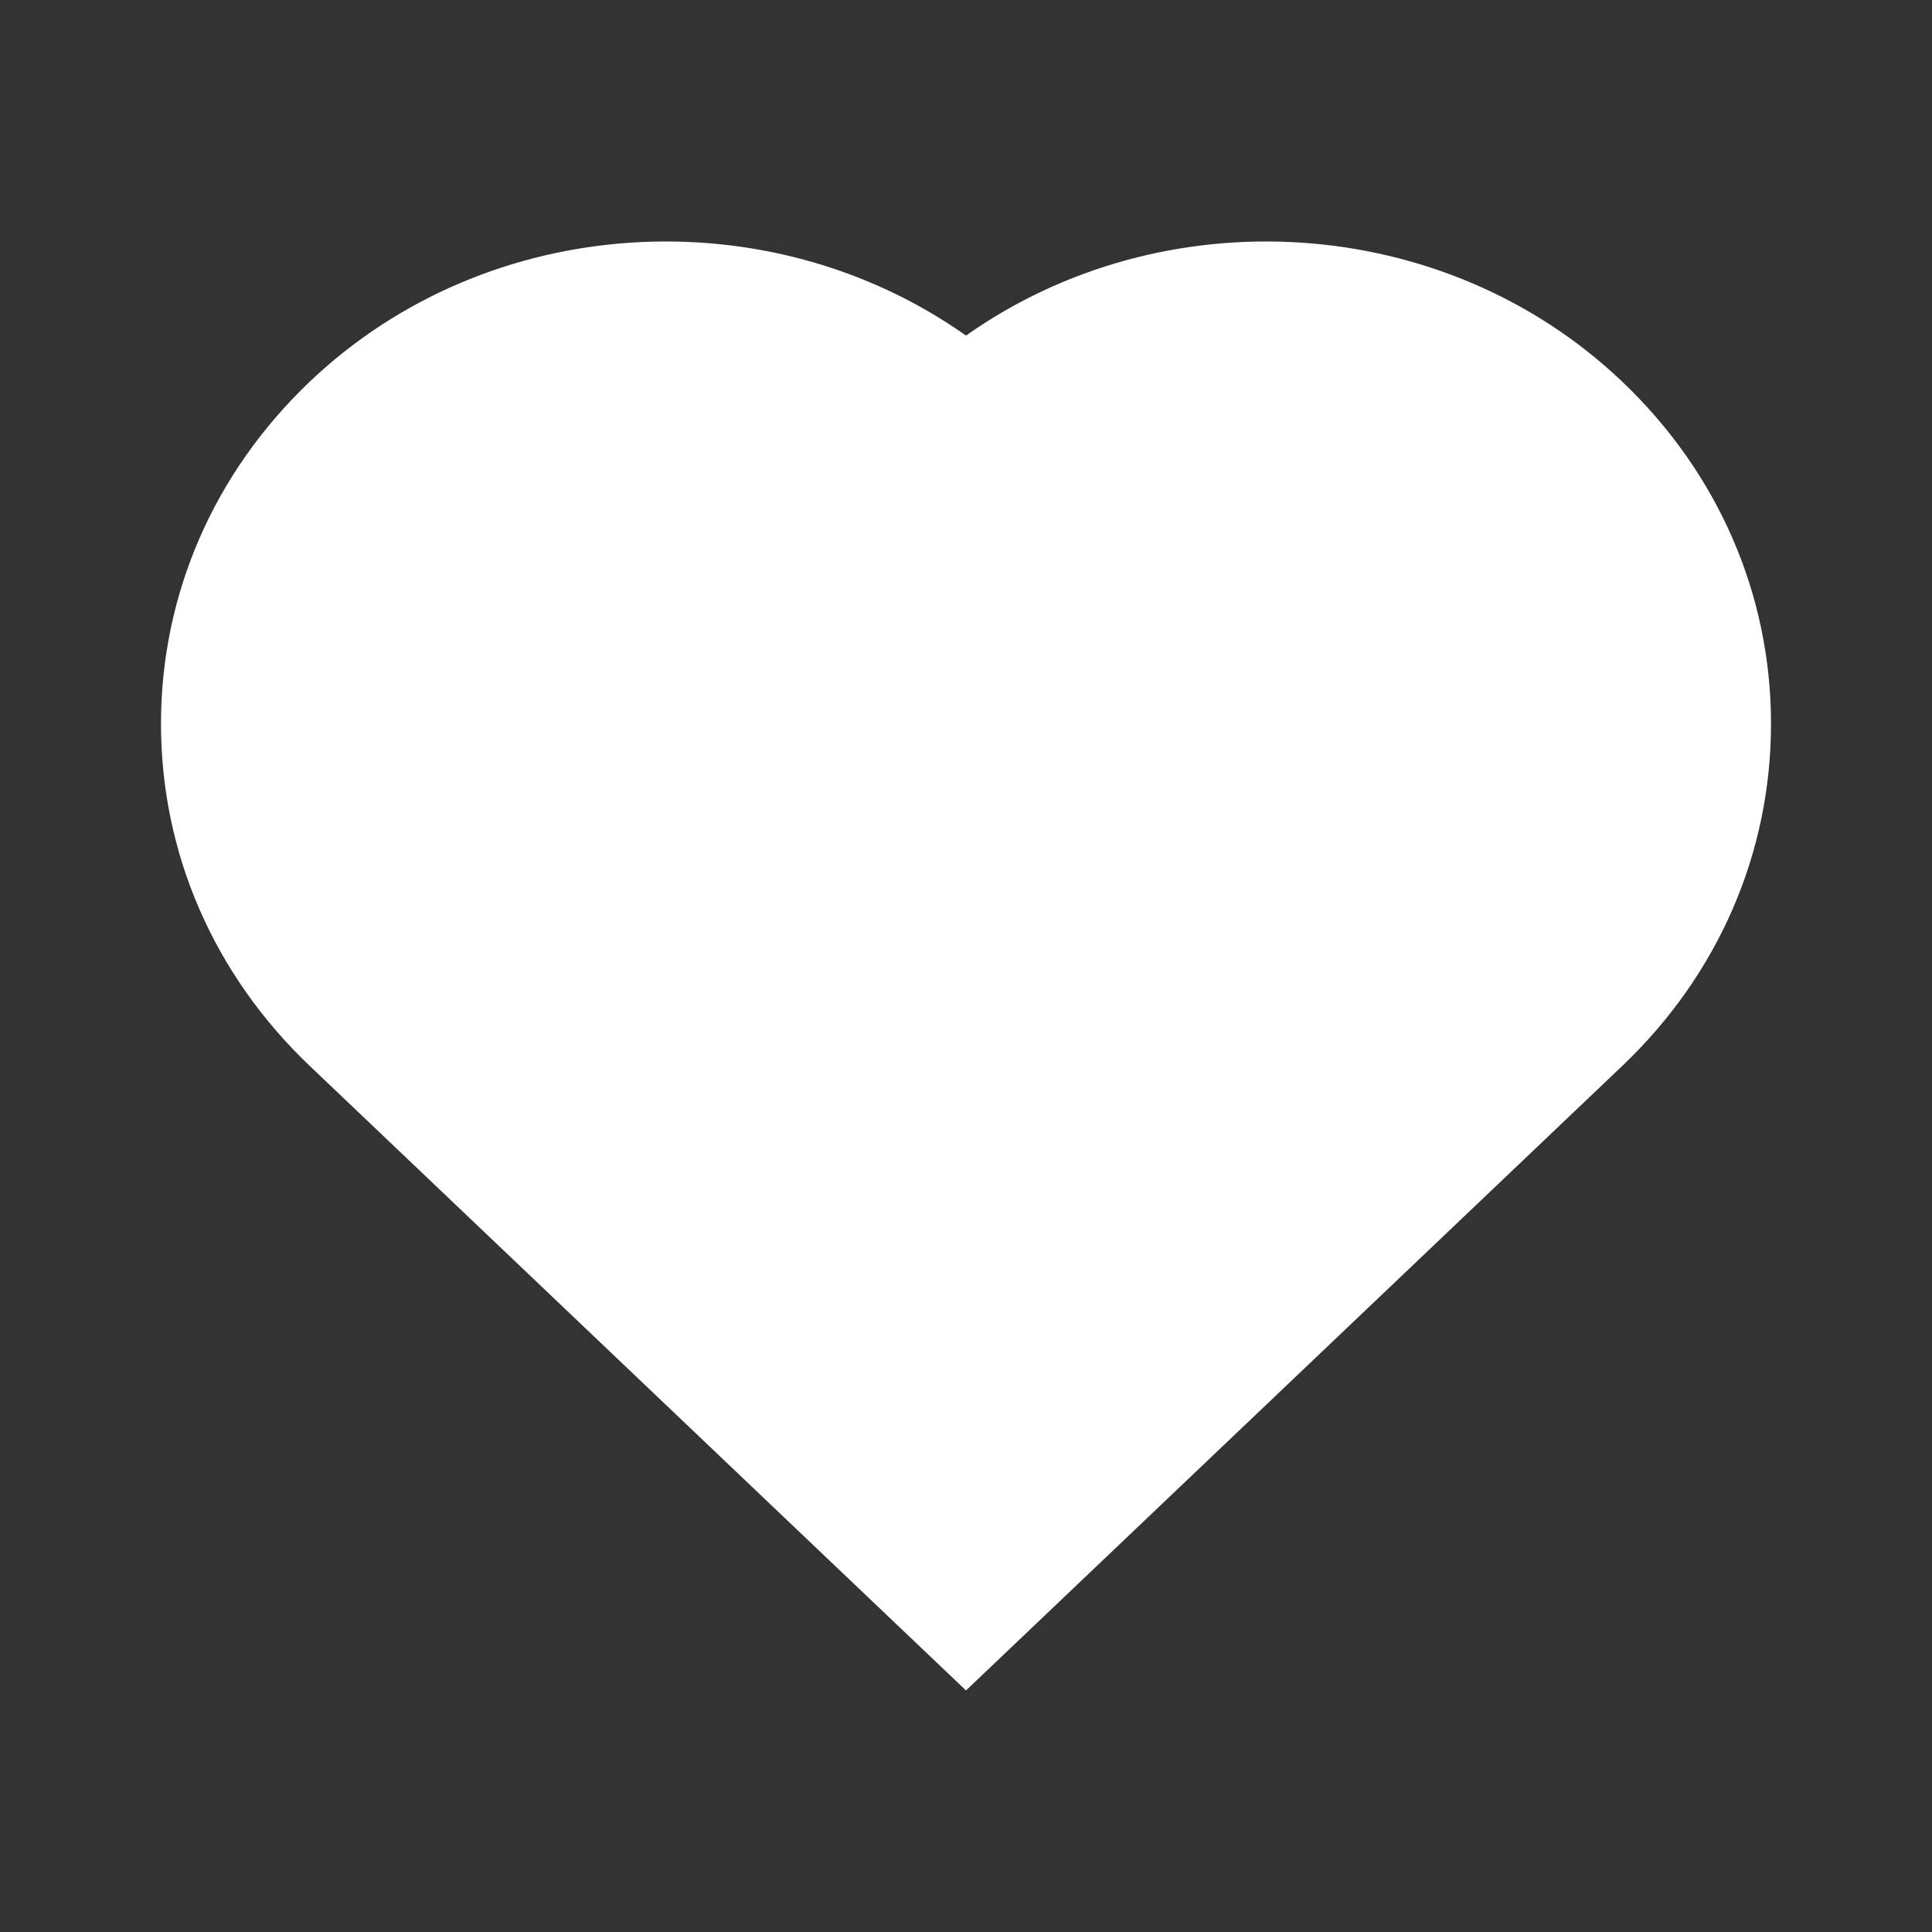 <svg width="40" height="40" viewBox="0 0 40 40" fill="none" xmlns="http://www.w3.org/2000/svg">
<rect x="0" y="0" width="40" height="40" fill="#333333" stroke="none"/>
<path fill-rule="evenodd" clip-rule="evenodd" d="M20 34.999L6.412 22.068C4.427 20.179 3.333 17.664 3.333 14.986C3.333 12.308 4.427 9.793 6.412 7.903C10.112 4.381 15.92 4.064 20 6.948C24.08 4.064 29.888 4.381 33.588 7.903C35.573 9.793 36.667 12.308 36.667 14.986C36.667 17.664 35.573 20.179 33.588 22.068L20 34.999Z" fill="white"/>
</svg>
